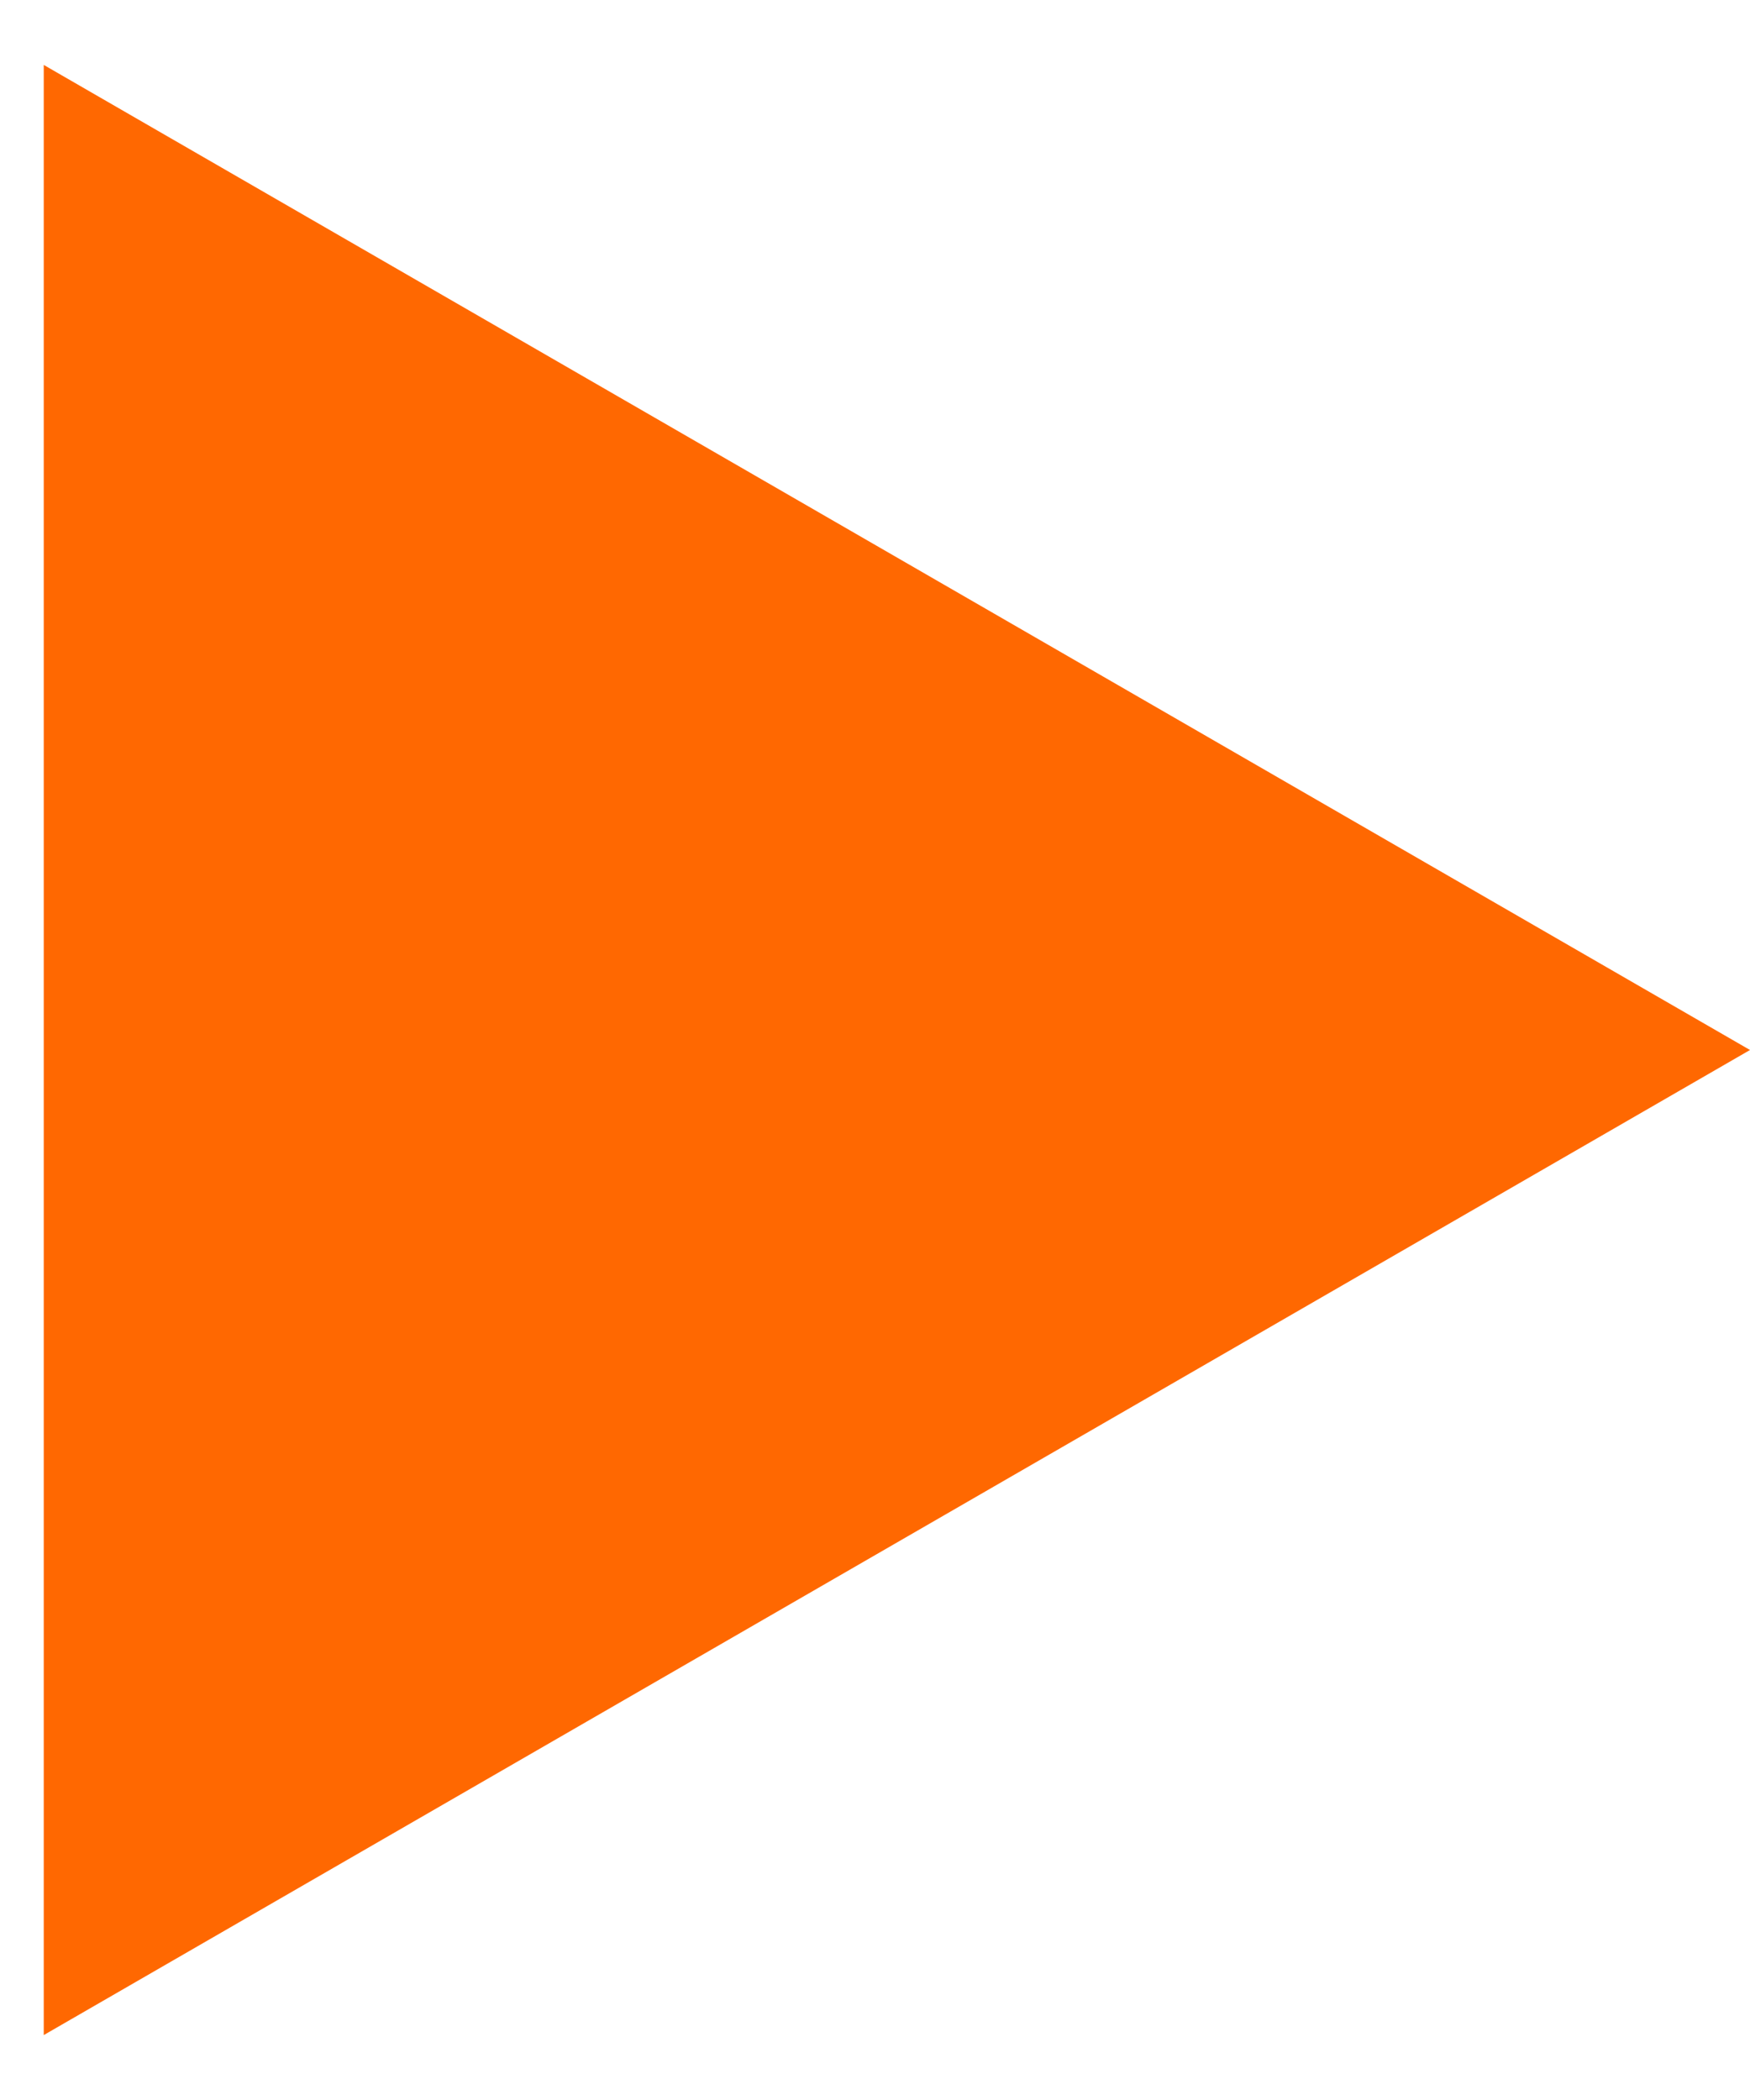 <?xml version="1.0" encoding="UTF-8"?> <svg xmlns="http://www.w3.org/2000/svg" width="20" height="24" viewBox="0 0 20 24" fill="none"><path d="M20 12L0.5 23.258L0.5 0.742L20 12Z" fill="#FF6801"></path></svg> 